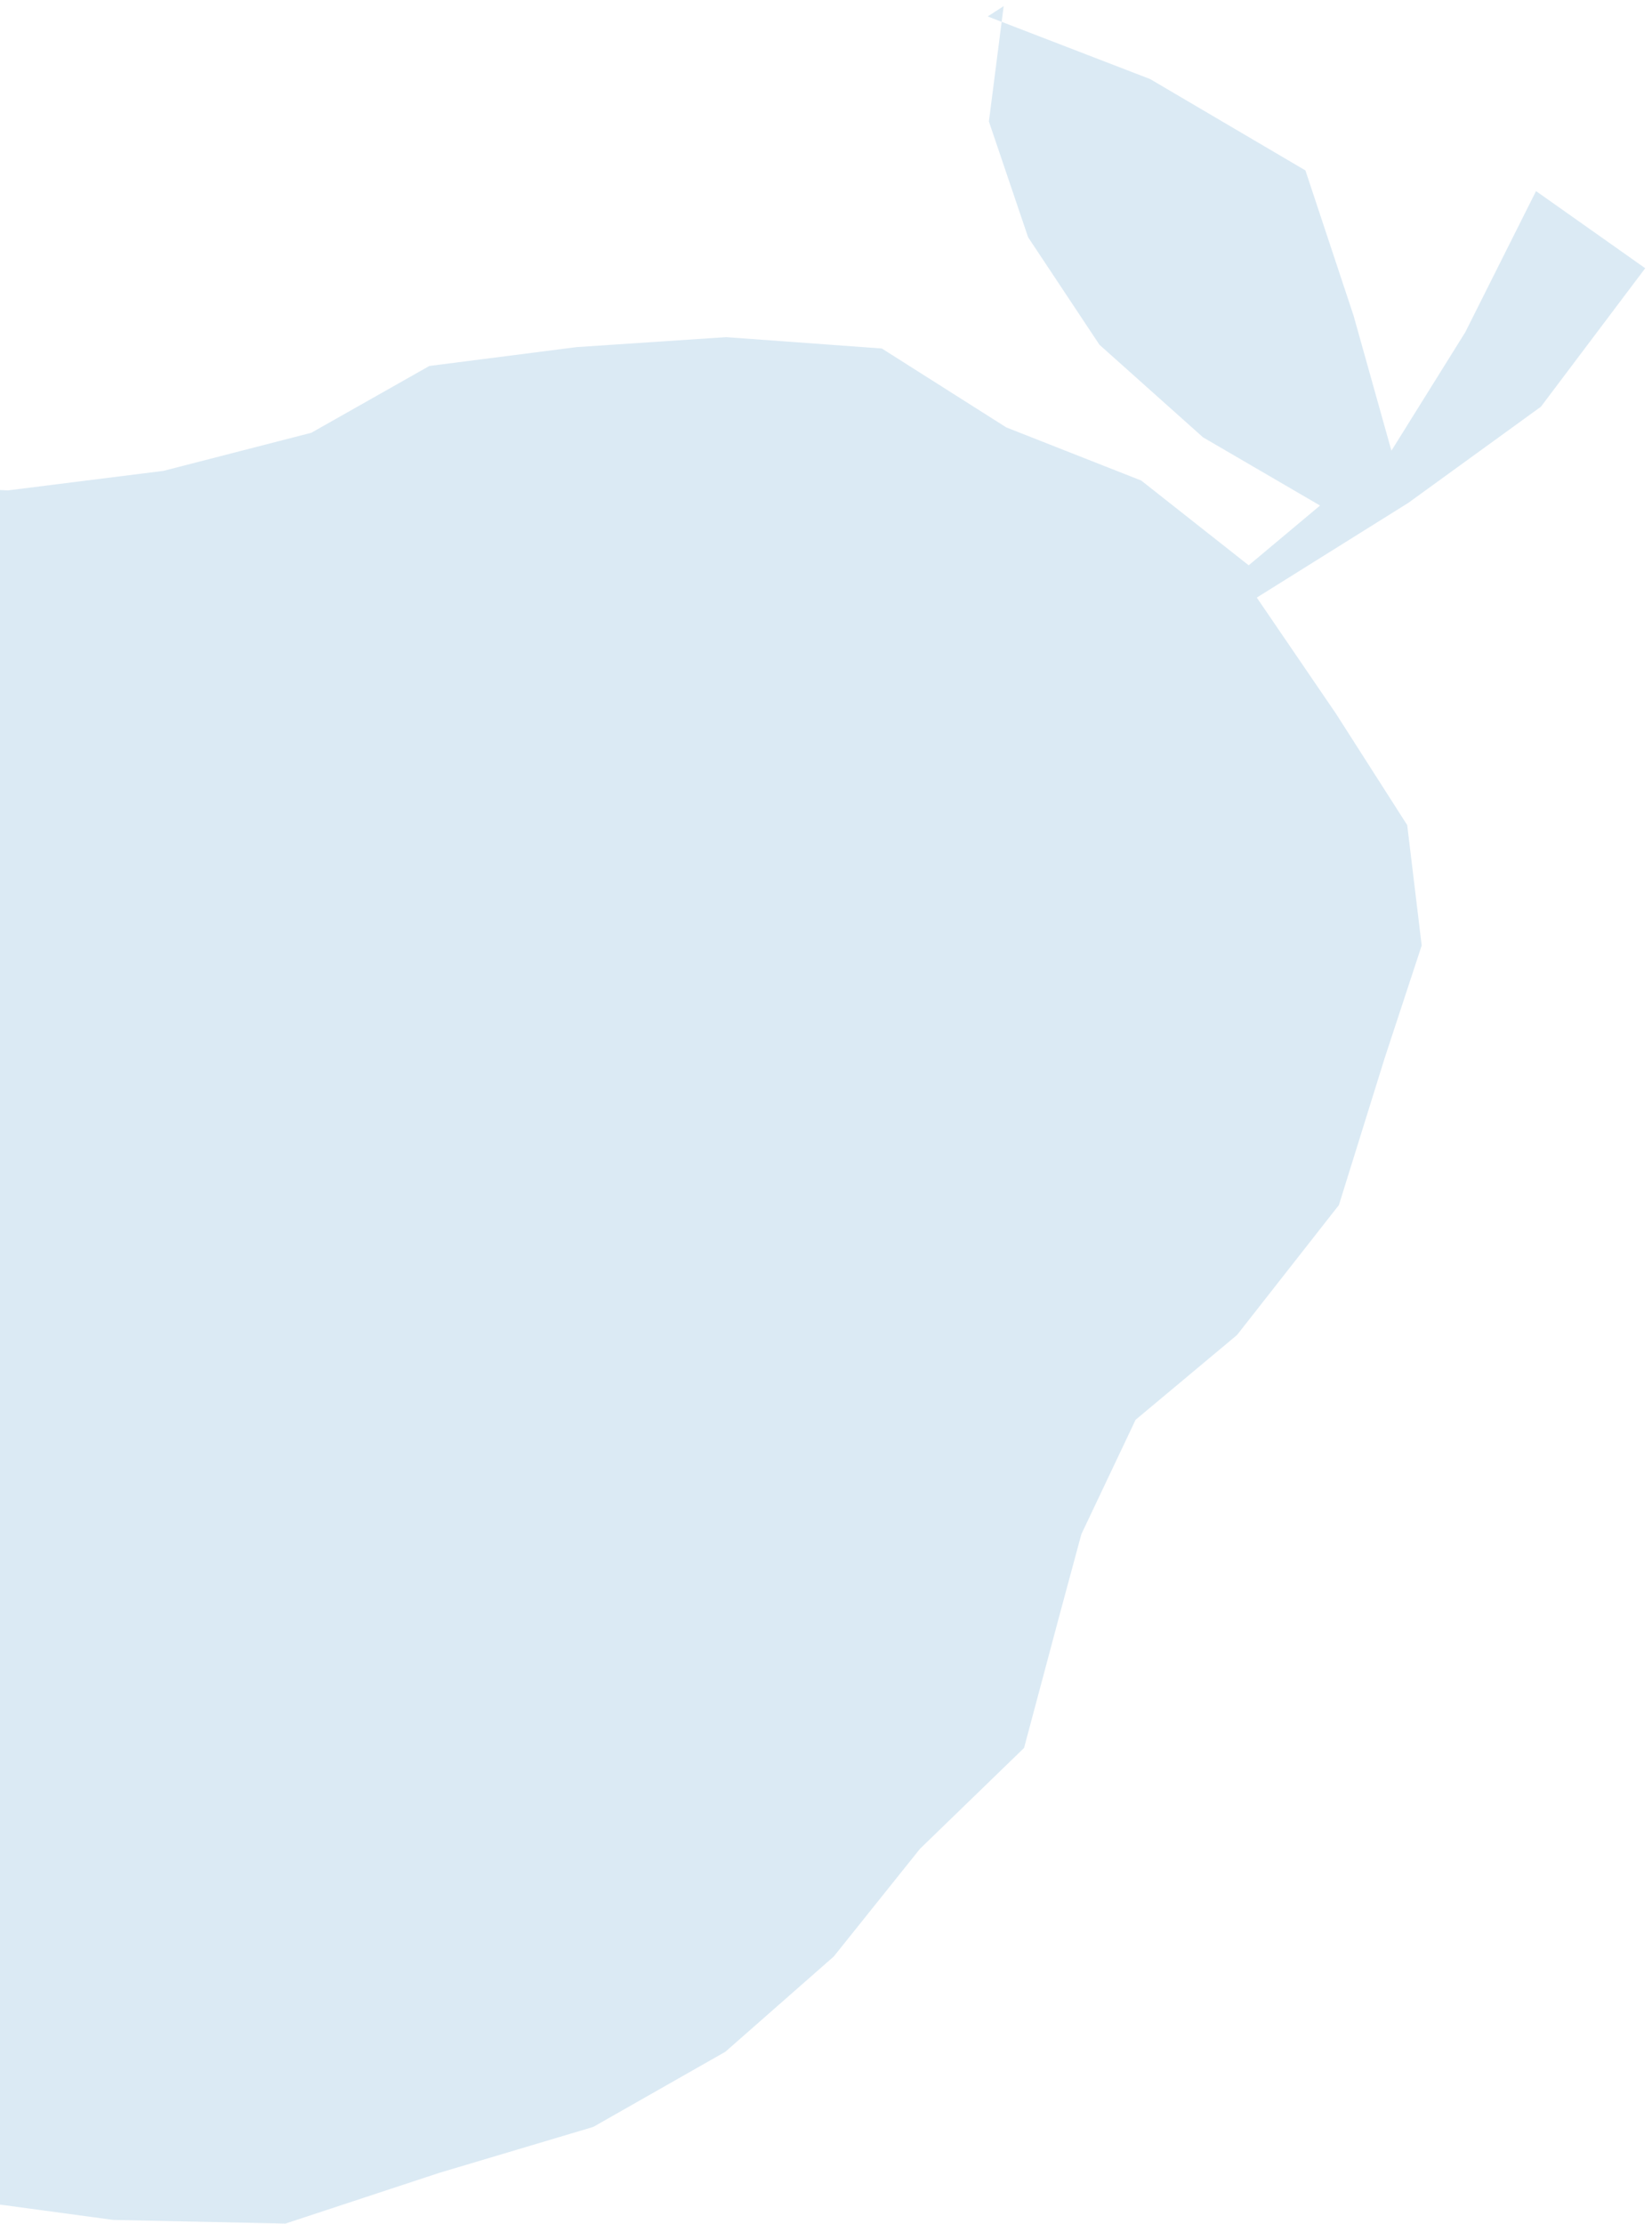 <svg width="211" height="284" viewBox="0 0 211 284" fill="none" xmlns="http://www.w3.org/2000/svg">
<path d="M160.521 76.313L179.882 64.211L196.814 51.936L210.134 34.253L196.187 24.403L187.152 42.422L177.717 57.556L172.881 40.298L166.733 21.763L146.901 10.097L126.151 2.1L128.193 0.781L126.306 15.511L131.315 30.299L140.427 44.026L153.649 55.843L168.603 64.558L159.489 72.19L145.759 61.364L128.531 54.582L112.631 44.503L92.755 43.055L73.669 44.323L54.84 46.734L39.765 55.265L20.881 60.129L0.99 62.627L-19.913 61.545L-41.799 59.45L-60.54 66.682L-79.695 72.509L-93.19 84.855L-111.728 92.589L-119.987 107.844L-128.288 122.414L-135.61 137.415L-137.108 153.008L-135.804 168.687L-140.139 184.945L-128.707 199.849L-121.403 215.089L-109.672 228.725L-96.757 241.629L-84.75 255.917L-67.395 265.74L-47.519 271.092L-29.486 280.549L-7.186 280.553L14.465 283.485L36.464 283.95L56.089 277.48L75.775 271.609L92.645 262.012L106.492 249.847L117.497 236.101L130.797 223.214L135.26 206.496L138.116 195.916L145.041 181.309L157.994 170.484L171.009 153.89L176.861 135.102L181.584 120.74L179.735 105.368L170.646 91.152L160.521 76.313Z" fill="#B8D6EB" fill-opacity="0.5"/>
</svg>
